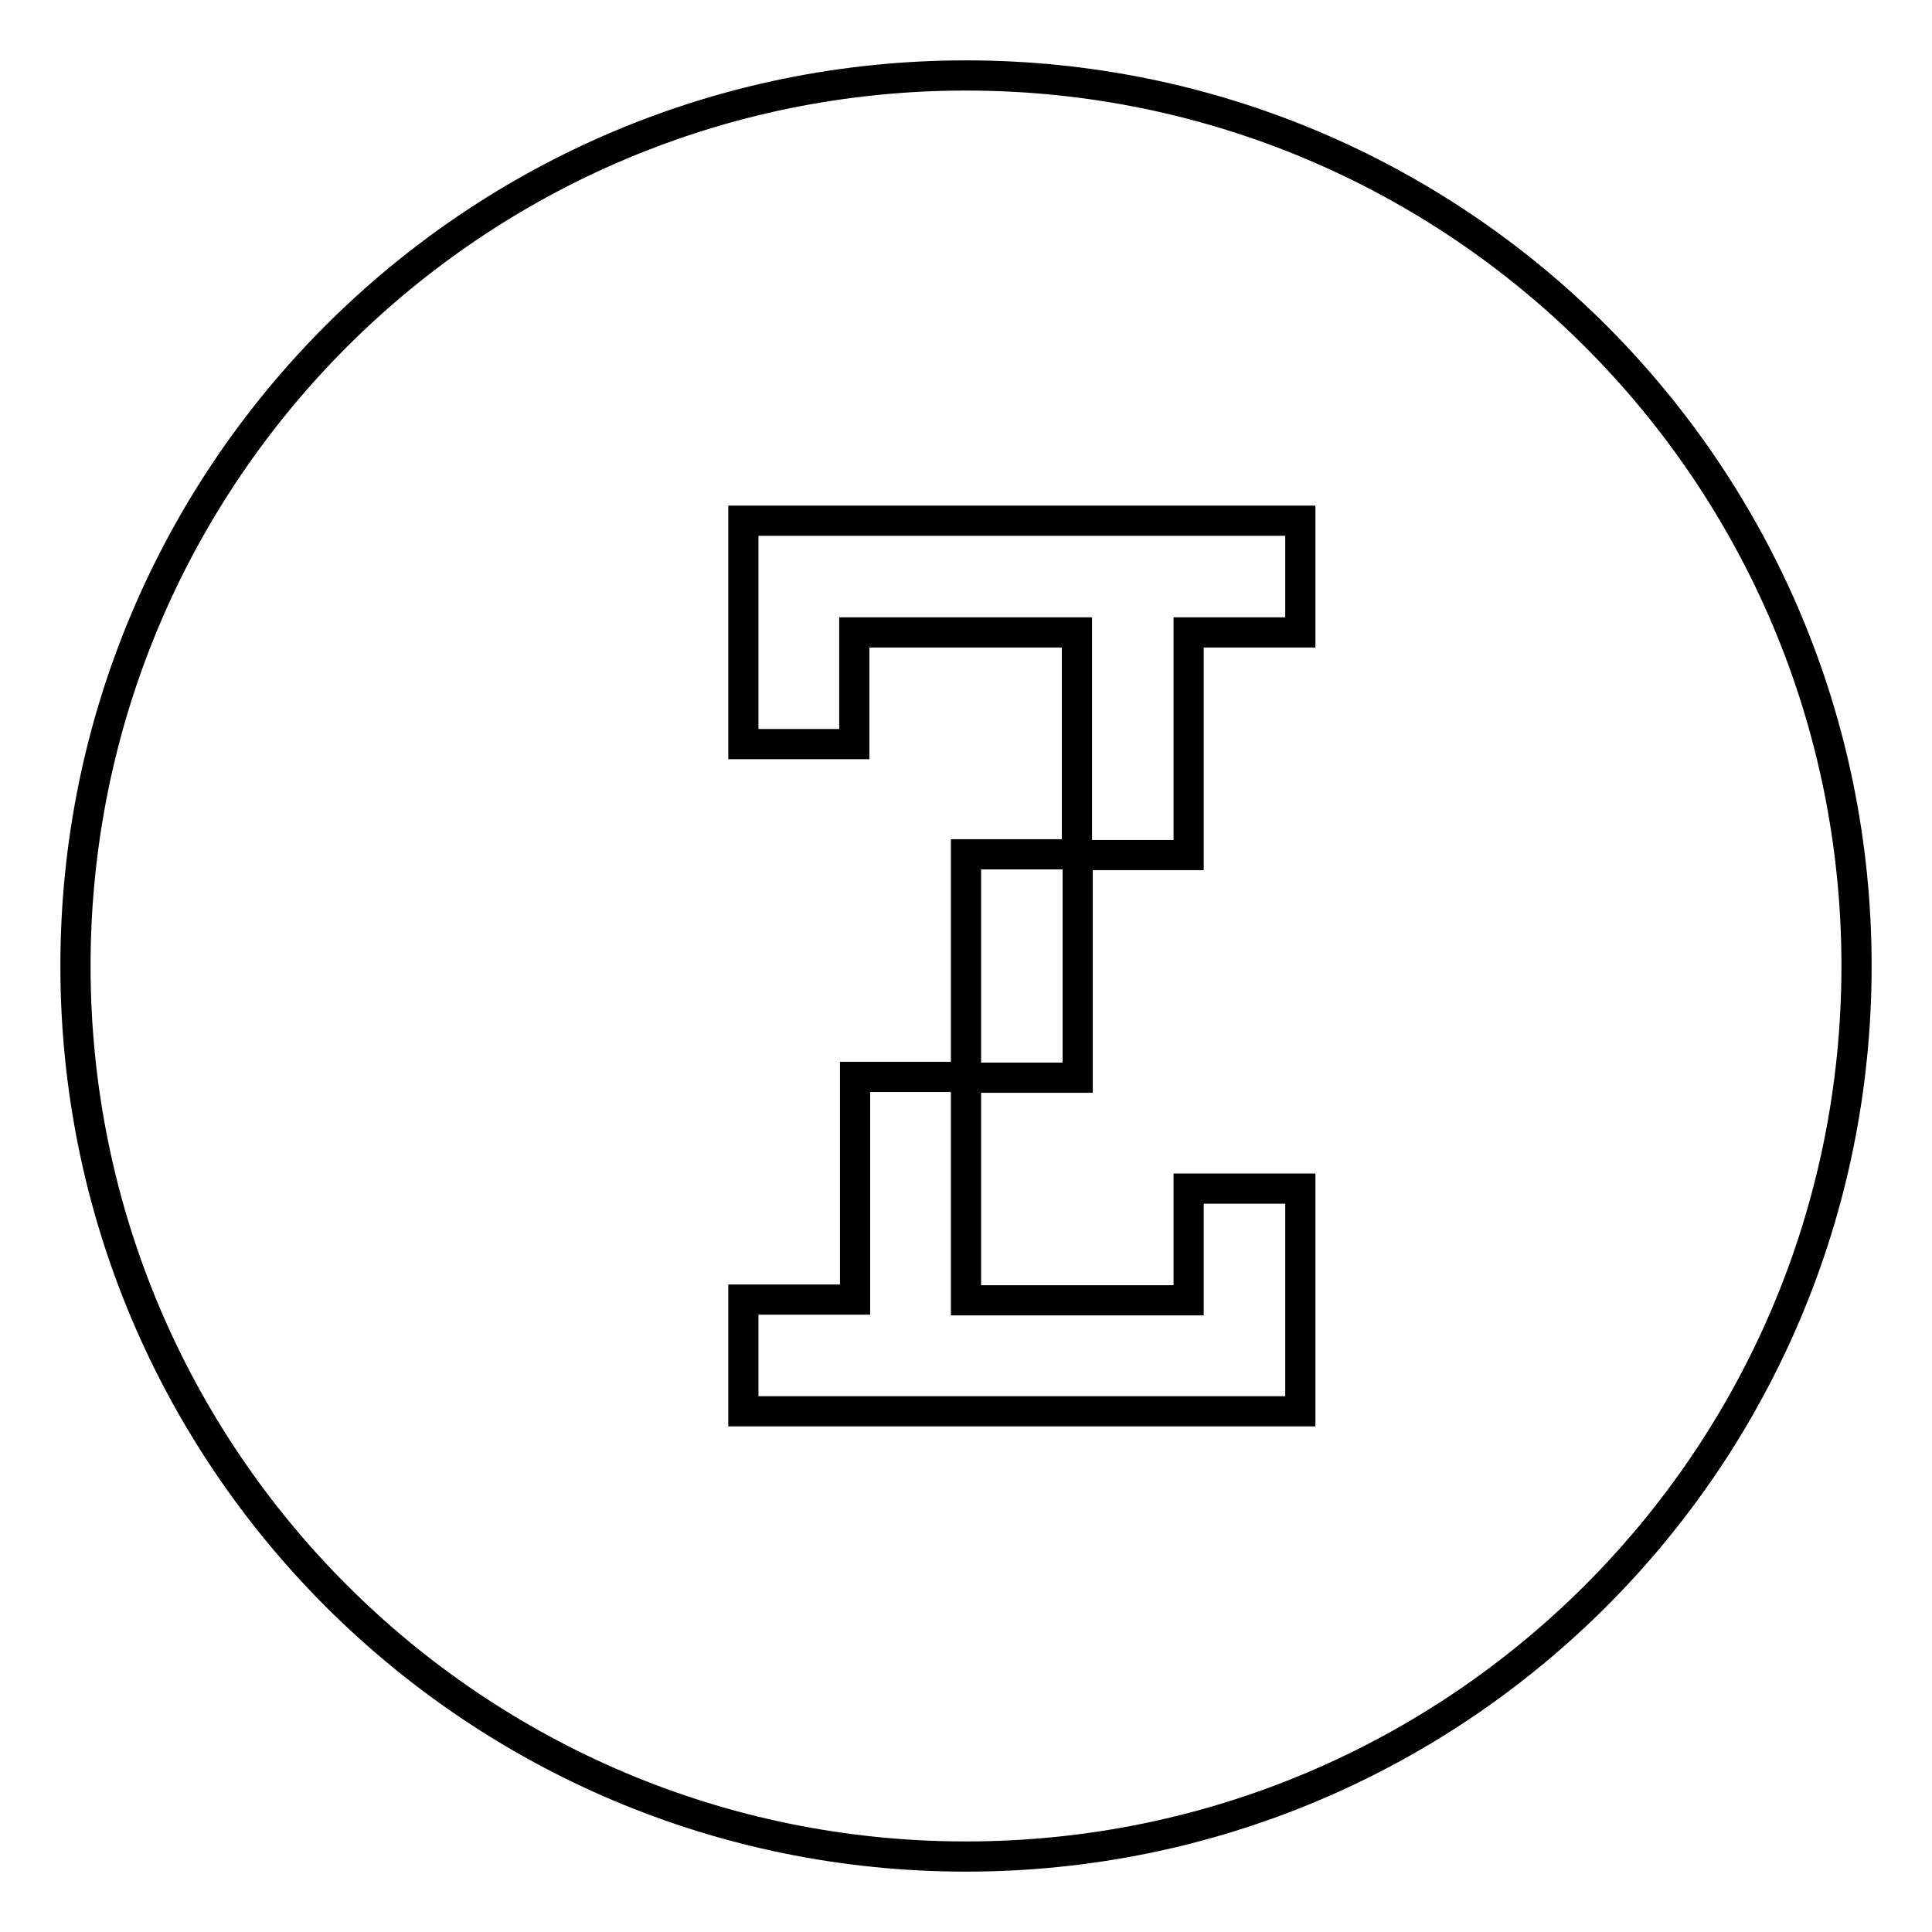<?xml version="1.0" encoding="utf-8"?>
<!-- Svg Vector Icons : http://www.onlinewebfonts.com/icon -->
<!DOCTYPE svg PUBLIC "-//W3C//DTD SVG 1.1//EN" "http://www.w3.org/Graphics/SVG/1.1/DTD/svg11.dtd">
<svg version="1.1" xmlns="http://www.w3.org/2000/svg" xmlns:xlink="http://www.w3.org/1999/xlink" x="0px" y="0px" viewBox="0 0 256 256" enable-background="new 0 0 256 256" xml:space="preserve">
<g> <path stroke-width="4" fill-opacity="0" stroke="#000000"  d="M128,10C62.8,10,10,62.8,10,128c0,65.2,52.8,118,118,118c65.2,0,118-52.8,118-118S193.2,10,128,10z  M172.3,83.8h-14.8v29.5h-14.7v29.5H128v29.5h29.5v-14.8h14.8v14.8V187H98.5v-14.8h14.8v-29.5H128v-29.5h14.7V83.8h-29.5v14.8H98.5 V69h14.8h59V83.8L172.3,83.8z"/></g>
</svg>
